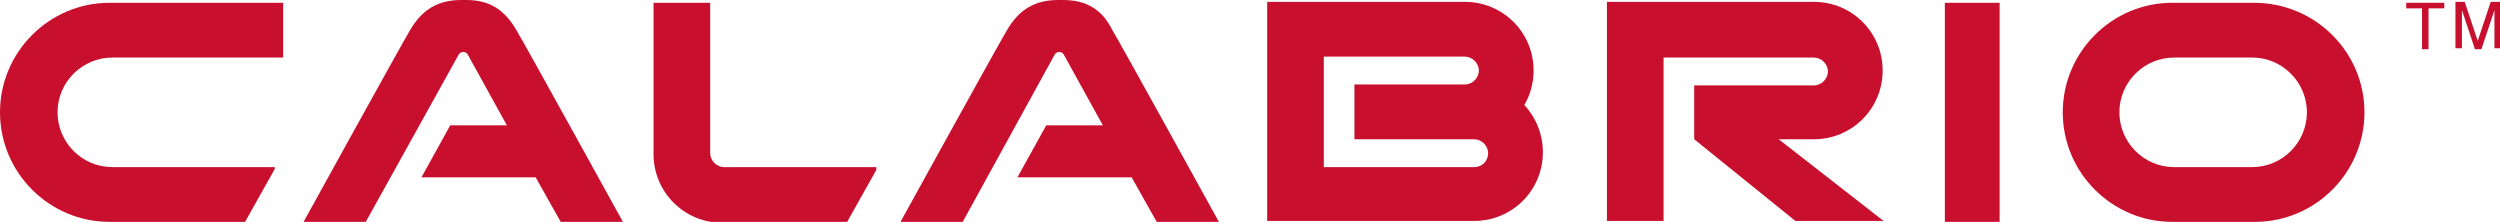 <?xml version="1.0" encoding="utf-8"?>
<!-- Generator: Adobe Illustrator 24.3.0, SVG Export Plug-In . SVG Version: 6.00 Build 0)  -->
<svg version="1.1" id="Layer_1" xmlns="http://www.w3.org/2000/svg" xmlns:xlink="http://www.w3.org/1999/xlink" x="0px" y="0px"
	 viewBox="0 0 269.3 23.9" style="enable-background:new 0 0 269.3 23.9;" xml:space="preserve">
<style type="text/css">
	.st0{fill:#C8102E;}
</style>
<g>
	<path class="st0" d="M0,12.1c0,6.5,5.3,11.8,11.8,11.8h14.6l3.2-5.7V18H12.1c-3.3,0-5.9-2.7-5.9-5.9c0-3.3,2.7-5.9,5.9-5.9h18.4
		V0.3H11.8C5.3,0.3,0,5.6,0,12.1"/>
	<path class="st0" d="M76.5,16.5V0.3h-6.1v16.3c0,4.1,3.3,7.4,7.4,7.4h13.4l3.2-5.7V18H78C77.2,18,76.5,17.3,76.5,16.5"/>
	<path class="st0" d="M242.8,0.3H234c-6.5,0-11.8,5.3-11.8,11.8c0,6.5,5.3,11.8,11.8,11.8h8.9c6.5,0,11.8-5.3,11.8-11.8
		C254.7,5.6,249.4,0.3,242.8,0.3 M242.6,18h-8.4c-3.3,0-5.9-2.7-5.9-5.9c0-3.3,2.7-5.9,5.9-5.9h8.4c3.3,0,5.9,2.7,5.9,5.9
		C248.5,15.3,245.9,18,242.6,18"/>
	<rect x="209.5" y="0.3" class="st0" width="5.9" height="23.6"/>
	<path class="st0" d="M195.4,15c4.1,0,7.4-3.3,7.4-7.4c0-4.1-3.3-7.4-7.4-7.4h-22.3v23.6h6.1V6.2h16.2c0.8,0,1.5,0.7,1.5,1.5
		c0,0.8-0.7,1.5-1.5,1.5h-12.9V15h0l10.9,8.8h9.5L191.6,15H195.4z"/>
	<path class="st0" d="M114.5,0H114c-2.5,0-4.2,1-5.5,3.2c-0.8,1.3-11.5,20.7-11.5,20.7h6.7l9.9-18l0,0l0,0c0.1-0.2,0.3-0.3,0.5-0.3
		s0.4,0.1,0.5,0.3h0l4.2,7.6h-6.1l-3.1,5.6h12.3l2.7,4.8h6.7c0,0-10.7-19.4-11.5-20.7C118.7,1,117,0,114.5,0"/>
	<path class="st0" d="M50.2,0h-0.5c-2.5,0-4.2,1-5.5,3.2c-0.8,1.3-11.5,20.7-11.5,20.7h6.7l10-18l0,0l0,0c0.1-0.2,0.3-0.3,0.5-0.3
		c0.2,0,0.4,0.1,0.5,0.3h0l4.2,7.6h-6.1l-3.1,5.6h12.3l2.7,4.8h6.7c0,0-10.7-19.4-11.5-20.7C54.3,1,52.7,0,50.2,0"/>
	<path class="st0" d="M165.2,7.6c0-4.1-3.3-7.4-7.4-7.4h-21.3v23.6h2.9v0h19.4c4.1,0,7.4-3.3,7.4-7.4c0-2-0.8-3.8-2-5.1
		C164.8,10.3,165.2,9,165.2,7.6 M158.8,18h-16.2V6.1h15.2c0.8,0,1.5,0.7,1.5,1.5c0,0.8-0.7,1.5-1.5,1.5h-11.9V15h12.9
		c0.8,0,1.5,0.7,1.5,1.5C160.3,17.3,159.7,18,158.8,18"/>
	<polygon class="st0" points="259.2,0.3 263.3,0.3 263.3,0.9 261.6,0.9 261.6,5.3 260.9,5.3 260.9,0.9 259.2,0.9 	"/>
	<path class="st0" d="M268.7,5.3V2.3c0-0.1,0-0.8,0-1.2h0l-1.4,4.2h-0.7l-1.4-4.2h0c0,0.5,0,1.1,0,1.2v2.9h-0.7v-5h1l1.4,4.2h0
		l1.4-4.2h1v5H268.7z"/>
</g>
</svg>
